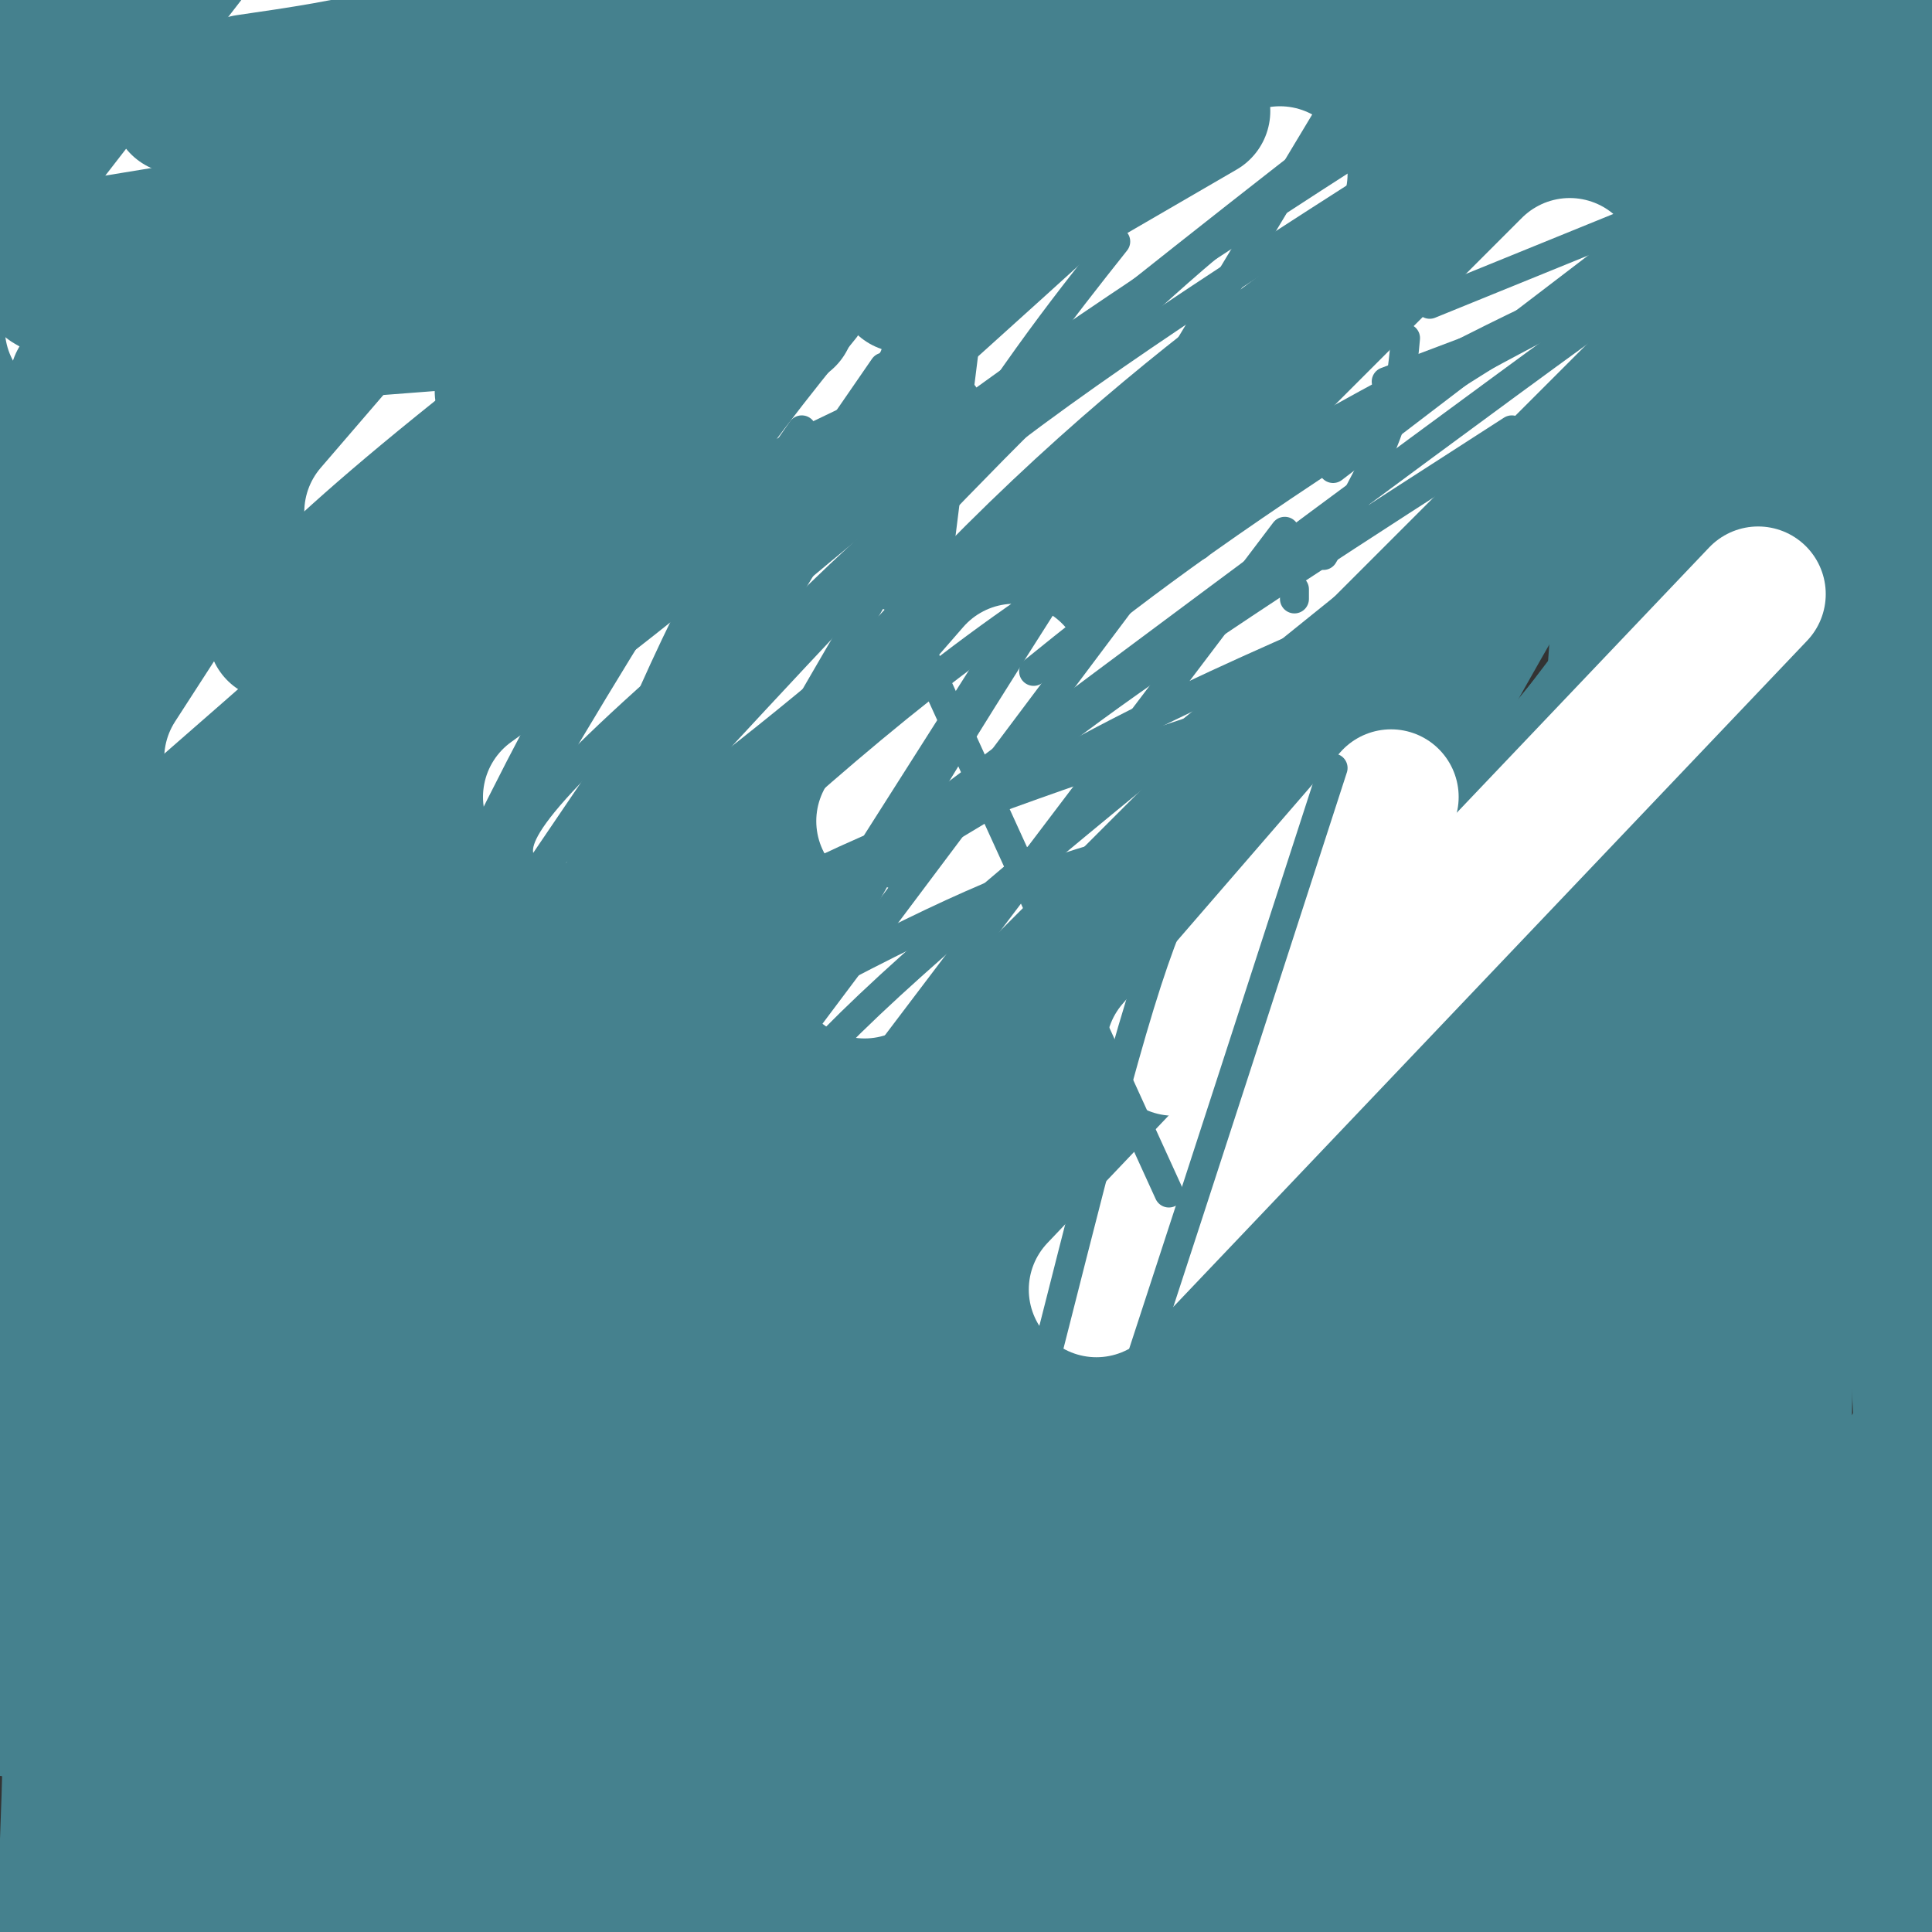 <svg viewBox='0 0 400 400' version='1.1' xmlns='http://www.w3.org/2000/svg' xmlns:xlink='http://www.w3.org/1999/xlink'><rect x="0" y="0" width="400" height="400" fill="#333333" stroke="none"/><g fill='none' stroke='#45818e' stroke-width='28' stroke-linecap='round' stroke-linejoin='round'><path d='M19,6c-6.356,39.956 -12.711,79.911 -12,79c0.711,-0.911 8.489,-42.689 11,-64c2.511,-21.311 -0.244,-22.156 -3,-23'/><path d='M15,-2c-0.863,-1.852 -1.520,5.019 -5,5c-3.480,-0.019 -9.783,-6.928 -7,35c2.783,41.928 14.652,132.694 20,182c5.348,49.306 4.174,57.153 3,65'/><path d='M26,285c0.675,26.825 0.861,61.386 2,53c1.139,-8.386 3.230,-59.719 1,-105c-2.230,-45.281 -8.780,-84.509 -11,-110c-2.220,-25.491 -0.110,-37.246 2,-49'/><path d='M20,74c0.096,5.718 -0.665,44.512 1,73c1.665,28.488 5.756,46.670 8,84c2.244,37.330 2.641,93.809 2,124c-0.641,30.191 -2.321,34.096 -4,38'/><path d='M27,393c0.446,15.958 3.562,36.853 0,5c-3.562,-31.853 -13.800,-116.456 -18,-156c-4.200,-39.544 -2.362,-34.031 -1,-49c1.362,-14.969 2.246,-50.420 4,-48c1.754,2.420 4.377,42.710 7,83'/><path d='M19,228c1.730,13.743 2.557,6.601 3,29c0.443,22.399 0.504,74.338 -3,105c-3.504,30.662 -10.573,40.046 -9,44c1.573,3.954 11.786,2.477 22,1'/><path d='M32,407c24.095,-1.131 73.333,-4.458 127,-4c53.667,0.458 111.762,4.702 145,5c33.238,0.298 41.619,-3.351 50,-7'/><path d='M354,401c14.093,-3.721 24.326,-9.525 30,-14c5.674,-4.475 6.789,-7.622 8,-13c1.211,-5.378 2.518,-12.986 4,-27c1.482,-14.014 3.138,-34.432 1,-67c-2.138,-32.568 -8.069,-77.284 -14,-122'/><path d='M383,158c-4.949,-38.681 -10.321,-74.384 -16,-99c-5.679,-24.616 -11.667,-38.144 -17,-46c-5.333,-7.856 -10.013,-10.038 -12,-12c-1.987,-1.962 -1.282,-3.703 -15,-6c-13.718,-2.297 -41.859,-5.148 -70,-8'/><path d='M253,-13c-47.060,3.643 -129.708,16.750 -183,26c-53.292,9.250 -77.226,14.643 -85,16c-7.774,1.357 0.613,-1.321 9,-4'/><path d='M-6,25c7.654,-1.735 22.289,-4.073 59,-8c36.711,-3.927 95.499,-9.442 156,-9c60.501,0.442 122.715,6.841 154,9c31.285,2.159 31.643,0.080 32,-2'/><path d='M395,15c6.252,-2.341 5.882,-7.195 -24,-6c-29.882,1.195 -89.276,8.437 -128,8c-38.724,-0.437 -56.778,-8.553 -75,-12c-18.222,-3.447 -36.611,-2.223 -55,-1'/><path d='M113,4c-21.071,-0.076 -46.250,0.235 -64,4c-17.750,3.765 -28.072,10.985 -35,17c-6.928,6.015 -10.463,10.826 -12,14c-1.537,3.174 -1.078,4.709 0,6c1.078,1.291 2.773,2.336 8,3c5.227,0.664 13.984,0.948 31,-2c17.016,-2.948 42.290,-9.128 80,-12c37.710,-2.872 87.855,-2.436 138,-2'/><path d='M259,32c29.649,0.003 34.773,1.012 65,-5c30.227,-6.012 85.558,-19.045 66,-17c-19.558,2.045 -114.005,19.167 -176,32c-61.995,12.833 -91.537,21.378 -127,34c-35.463,12.622 -76.847,29.321 -90,34c-13.153,4.679 1.923,-2.660 17,-10'/><path d='M14,100c39.017,-23.879 128.058,-78.577 142,-88c13.942,-9.423 -47.215,26.430 -82,50c-34.785,23.570 -43.199,34.857 -53,49c-9.801,14.143 -20.988,31.141 -15,20c5.988,-11.141 29.151,-50.423 55,-84c25.849,-33.577 54.386,-61.451 59,-66c4.614,-4.549 -14.693,14.225 -34,33'/><path d='M86,14c-8.567,7.833 -12.983,10.917 -29,31c-16.017,20.083 -43.634,57.165 -59,80c-15.366,22.835 -18.482,31.423 -10,20c8.482,-11.423 28.560,-42.856 55,-77c26.440,-34.144 59.240,-70.999 54,-64c-5.240,6.999 -48.520,57.850 -74,93c-25.480,35.150 -33.160,54.597 -42,73c-8.840,18.403 -18.842,35.762 -4,18c14.842,-17.762 54.526,-70.646 82,-105c27.474,-34.354 42.737,-50.177 58,-66'/><path d='M117,17c12.921,-14.303 16.222,-17.062 29,-30c12.778,-12.938 35.032,-36.057 26,-19c-9.032,17.057 -49.351,74.289 -68,101c-18.649,26.711 -15.628,22.902 -34,62c-18.372,39.098 -58.139,121.103 -58,127c0.139,5.897 40.182,-64.315 41,-67c0.818,-2.685 -37.591,62.158 -76,127'/><path d='M-23,318c-21.321,44.821 -36.622,93.372 -11,40c25.622,-53.372 92.167,-208.667 137,-308c44.833,-99.333 67.955,-142.705 38,-63c-29.955,79.705 -112.987,282.487 -139,332c-26.013,49.513 4.994,-54.244 36,-158'/><path d='M38,161c8.988,-34.698 13.457,-42.444 25,-68c11.543,-25.556 30.160,-68.921 24,-52c-6.160,16.921 -37.098,94.127 -53,139c-15.902,44.873 -16.767,57.414 -20,79c-3.233,21.586 -8.832,52.218 -6,54c2.832,1.782 14.096,-25.285 17,-34c2.904,-8.715 -2.551,0.922 4,-30c6.551,-30.922 25.110,-102.402 48,-158c22.890,-55.598 50.111,-95.314 52,-93c1.889,2.314 -21.556,46.657 -45,91'/><path d='M84,89c-12.060,24.806 -19.711,41.320 -31,77c-11.289,35.680 -26.217,90.528 -33,113c-6.783,22.472 -5.420,12.570 -5,27c0.420,14.430 -0.102,53.191 -1,75c-0.898,21.809 -2.173,26.667 9,-11c11.173,-37.667 34.792,-117.858 43,-149c8.208,-31.142 1.004,-13.236 16,-40c14.996,-26.764 52.191,-98.199 81,-144c28.809,-45.801 49.230,-65.968 64,-80c14.770,-14.032 23.888,-21.928 22,-19c-1.888,2.928 -14.782,16.682 -42,59c-27.218,42.318 -68.759,113.201 -92,155c-23.241,41.799 -28.181,54.515 -39,86c-10.819,31.485 -27.519,81.738 -36,110c-8.481,28.262 -8.745,34.532 -9,43c-0.255,8.468 -0.501,19.134 0,23c0.501,3.866 1.751,0.933 3,-2'/><path d='M34,412c11.851,-34.293 39.977,-119.027 56,-163c16.023,-43.973 19.941,-47.187 38,-77c18.059,-29.813 50.258,-86.227 98,-146c47.742,-59.773 111.029,-122.905 107,-124c-4.029,-1.095 -75.372,59.846 -108,91c-32.628,31.154 -26.540,32.522 -32,36c-5.460,3.478 -22.469,9.065 -60,83c-37.531,73.935 -95.584,216.217 -119,280c-23.416,63.783 -12.195,49.069 -3,25c9.195,-24.069 16.364,-57.491 25,-85c8.636,-27.509 18.737,-49.106 29,-70c10.263,-20.894 20.686,-41.087 39,-71c18.314,-29.913 44.518,-69.547 70,-103c25.482,-33.453 50.241,-60.727 75,-88'/><path d='M249,0c37.177,-39.359 92.619,-93.758 72,-68c-20.619,25.758 -117.298,131.672 -156,173c-38.702,41.328 -19.427,18.071 -31,47c-11.573,28.929 -53.993,110.043 -72,144c-18.007,33.957 -11.600,20.755 -15,43c-3.400,22.245 -16.608,79.935 -21,89c-4.392,9.065 0.033,-30.496 55,-118c54.967,-87.504 160.476,-222.949 197,-272c36.524,-49.051 4.064,-11.706 32,-32c27.936,-20.294 116.267,-98.227 122,-104c5.733,-5.773 -71.134,60.613 -148,127'/><path d='M284,29c-42.930,46.947 -76.257,100.816 -86,110c-9.743,9.184 4.096,-26.315 -22,35c-26.096,61.315 -92.127,219.445 -86,219c6.127,-0.445 84.411,-159.463 120,-230c35.589,-70.537 28.484,-52.592 80,-100c51.516,-47.408 161.655,-160.170 143,-150c-18.655,10.170 -166.103,143.272 -236,214c-69.897,70.728 -62.241,79.081 -71,101c-8.759,21.919 -33.931,57.406 -52,89c-18.069,31.594 -29.034,59.297 -40,87'/><path d='M34,404c-14.186,33.247 -29.651,72.866 -8,24c21.651,-48.866 80.418,-186.217 108,-246c27.582,-59.783 23.980,-41.998 23,-37c-0.980,4.998 0.662,-2.790 25,-33c24.338,-30.210 71.373,-82.841 113,-121c41.627,-38.159 77.848,-61.845 76,-60c-1.848,1.845 -41.764,29.222 -89,79c-47.236,49.778 -101.791,121.955 -123,146c-21.209,24.045 -9.072,-0.044 -26,39c-16.928,39.044 -62.920,141.222 -82,187c-19.080,45.778 -11.248,35.157 -7,34c4.248,-1.157 4.913,7.150 3,7c-1.913,-0.150 -6.404,-8.757 14,-58c20.404,-49.243 65.702,-139.121 111,-229'/><path d='M172,136c20.663,-41.898 16.820,-32.144 38,-52c21.180,-19.856 67.384,-69.323 85,-93c17.616,-23.677 6.646,-21.563 -32,26c-38.646,47.563 -104.967,140.573 -139,189c-34.033,48.427 -35.778,52.269 -9,17c26.778,-35.269 82.079,-109.648 133,-161c50.921,-51.352 97.460,-79.676 144,-108'/><path d='M392,-46c-22.491,43.460 -150.719,206.111 -191,252c-40.281,45.889 7.384,-24.985 48,-79c40.616,-54.015 74.185,-91.173 72,-86c-2.185,5.173 -40.122,52.675 -67,92c-26.878,39.325 -42.698,70.472 -54,92c-11.302,21.528 -18.086,33.437 -24,49c-5.914,15.563 -10.957,34.782 -16,54'/><path d='M160,328c10.587,-14.882 45.055,-79.085 71,-123c25.945,-43.915 43.368,-67.540 82,-112c38.632,-44.460 98.473,-109.753 98,-114c-0.473,-4.247 -61.261,52.552 -103,101c-41.739,48.448 -64.430,88.544 -65,101c-0.570,12.456 20.980,-2.727 37,-20c16.020,-17.273 26.510,-36.637 37,-56'/><path d='M317,105c27.193,-39.605 76.674,-110.617 80,-118c3.326,-7.383 -39.504,48.861 -76,107c-36.496,58.139 -66.659,118.171 -88,169c-21.341,50.829 -33.861,92.454 -26,77c7.861,-15.454 36.103,-87.987 70,-155c33.897,-67.013 73.448,-128.507 113,-190'/><path d='M390,-5c20.091,-38.853 13.817,-40.986 7,-15c-6.817,25.986 -14.177,80.090 -17,123c-2.823,42.910 -1.107,74.625 -6,122c-4.893,47.375 -16.394,110.409 -14,93c2.394,-17.409 18.684,-115.260 26,-176c7.316,-60.740 5.658,-84.370 4,-108'/><path d='M390,34c3.464,-55.833 10.125,-141.417 12,-58c1.875,83.417 -1.036,335.833 -9,402c-7.964,66.167 -20.982,-53.917 -34,-174'/><path d='M359,204c-8.513,-44.260 -12.796,-67.909 -16,-103c-3.204,-35.091 -5.328,-81.624 -5,-101c0.328,-19.376 3.109,-11.596 7,34c3.891,45.596 8.894,129.007 14,188c5.106,58.993 10.316,93.570 12,106c1.684,12.430 -0.158,2.715 -2,-7'/><path d='M369,321c0.392,-35.102 2.372,-119.358 2,-184c-0.372,-64.642 -3.096,-109.670 -5,-135c-1.904,-25.330 -2.988,-30.962 -7,-28c-4.012,2.962 -10.951,14.517 -16,57c-5.049,42.483 -8.209,115.892 -12,146c-3.791,30.108 -8.213,16.914 -2,44c6.213,27.086 23.061,94.453 10,125c-13.061,30.547 -56.030,24.273 -99,18'/><path d='M240,364c-61.631,2.012 -166.208,-1.958 -221,-8c-54.792,-6.042 -59.798,-14.155 -4,-20c55.798,-5.845 172.399,-9.423 289,-13'/><path d='M304,323c69.689,-7.156 99.411,-18.547 73,-6c-26.411,12.547 -108.957,49.032 -164,64c-55.043,14.968 -82.584,8.419 -92,5c-9.416,-3.419 -0.708,-3.710 8,-4'/><path d='M129,382c21.033,-4.478 69.617,-13.675 120,-17c50.383,-3.325 102.565,-0.780 137,2c34.435,2.780 51.124,5.794 57,7c5.876,1.206 0.938,0.603 -4,0'/><path d='M308,405c-36.710,0.821 -73.419,1.643 -81,4c-7.581,2.357 13.968,6.250 -42,-2c-55.968,-8.250 -189.453,-28.644 -163,-94c26.453,-65.356 212.844,-175.673 261,-169c48.156,6.673 -41.922,130.337 -132,254'/><path d='M151,398c-21.548,38.250 -9.417,6.875 38,-63c47.417,-69.875 130.119,-178.250 169,-219c38.881,-40.750 33.940,-13.875 29,13'/><path d='M387,129c-29.988,59.524 -119.458,201.833 -140,231c-20.542,29.167 27.845,-54.810 63,-92c35.155,-37.190 57.077,-27.595 79,-18'/><path d='M389,250c23.714,-6.679 43.500,-14.375 40,-2c-3.500,12.375 -30.286,44.821 -51,79c-20.714,34.179 -35.357,70.089 -50,106'/><path d='M328,433c-6.667,16.833 1.667,5.917 10,-5'/><path d='M268,283c30.270,-27.555 60.540,-55.109 68,-63c7.460,-7.891 -7.890,3.883 -38,43c-30.110,39.117 -74.978,105.578 -62,93c12.978,-12.578 83.804,-104.196 119,-152c35.196,-47.804 34.761,-51.796 34,-54c-0.761,-2.204 -1.849,-2.621 -13,7c-11.151,9.621 -32.367,29.280 -47,43c-14.633,13.720 -22.685,21.502 -48,55c-25.315,33.498 -67.892,92.711 -77,101c-9.108,8.289 15.255,-34.346 25,-49c9.745,-14.654 4.873,-1.327 0,12'/><path d='M229,319c-22.566,31.600 -78.982,104.599 -53,67c25.982,-37.599 134.363,-185.797 169,-238c34.637,-52.203 -4.470,-8.410 -62,59c-57.530,67.410 -133.485,158.439 -154,178c-20.515,19.561 14.408,-32.344 45,-74c30.592,-41.656 56.852,-73.061 81,-99c24.148,-25.939 46.185,-46.411 49,-48c2.815,-1.589 -13.593,15.706 -30,33'/><path d='M274,197c-8.478,8.020 -14.673,11.570 -41,45c-26.327,33.430 -72.786,96.740 -81,103c-8.214,6.260 21.818,-44.530 54,-91c32.182,-46.470 66.513,-88.620 80,-106c13.487,-17.380 6.131,-9.991 -16,11c-22.131,20.991 -59.035,55.583 -99,103c-39.965,47.417 -82.991,107.658 -96,118c-13.009,10.342 3.997,-29.216 17,-57c13.003,-27.784 22.001,-43.796 33,-61c10.999,-17.204 24.000,-35.602 37,-54'/><path d='M162,208c-2.529,4.275 -27.350,41.962 -61,100c-33.650,58.038 -76.127,136.427 -48,90c28.127,-46.427 126.859,-217.671 134,-250c7.141,-32.329 -77.308,74.258 -113,109c-35.692,34.742 -22.626,-2.359 -1,-52c21.626,-49.641 51.813,-111.820 82,-174'/><path d='M155,31c15.540,-31.680 13.389,-23.880 3,-10c-10.389,13.880 -29.017,33.839 -37,42c-7.983,8.161 -5.320,4.522 -12,19c-6.680,14.478 -22.702,47.072 -16,49c6.702,1.928 36.130,-26.809 58,-50c21.870,-23.191 36.182,-40.835 57,-60c20.818,-19.165 48.141,-39.850 61,-50c12.859,-10.150 11.255,-9.766 -4,15c-15.255,24.766 -44.161,73.914 -67,120c-22.839,46.086 -39.612,89.112 -44,106c-4.388,16.888 3.607,7.640 7,5c3.393,-2.640 2.183,1.328 10,-2c7.817,-3.328 24.662,-13.951 46,-31c21.338,-17.049 47.169,-40.525 73,-64'/><path d='M290,120c30.143,-23.591 68.999,-50.568 103,-80c34.001,-29.432 63.146,-61.317 31,-17c-32.146,44.317 -125.583,164.838 -175,232c-49.417,67.162 -54.814,80.966 -24,42c30.814,-38.966 97.840,-130.701 136,-178c38.160,-47.299 47.455,-50.163 47,-49c-0.455,1.163 -10.661,6.351 -44,51c-33.339,44.649 -89.811,128.757 -113,165c-23.189,36.243 -13.094,24.622 -3,13'/><path d='M248,299c-3.365,6.199 -10.276,15.197 9,2c19.276,-13.197 64.740,-48.590 100,-81c35.260,-32.410 60.315,-61.836 25,-11c-35.315,50.836 -131.002,181.936 -134,191c-2.998,9.064 86.693,-103.906 119,-146c32.307,-42.094 7.231,-13.313 -22,18c-29.231,31.313 -62.615,65.156 -96,99'/><path d='M249,371c-1.680,1.898 42.122,-42.857 63,-58c20.878,-15.143 18.834,-0.673 0,27c-18.834,27.673 -54.459,68.549 -54,71c0.459,2.451 37.002,-33.522 64,-56c26.998,-22.478 44.450,-31.462 52,-35c7.550,-3.538 5.199,-1.629 4,4c-1.199,5.629 -1.246,14.977 -22,41c-20.754,26.023 -62.215,68.721 -67,74c-4.785,5.279 27.108,-26.860 59,-59'/><path d='M348,380c22.552,-20.949 49.432,-43.823 34,-29c-15.432,14.823 -73.177,67.342 -70,65c3.177,-2.342 67.274,-59.545 73,-67c5.726,-7.455 -46.920,34.839 -80,59c-33.080,24.161 -46.594,30.189 -47,24c-0.406,-6.189 12.297,-24.594 25,-43'/><path d='M283,389c-10.043,-1.485 -47.651,16.303 -42,15c5.651,-1.303 54.560,-21.697 52,-25c-2.560,-3.303 -56.589,10.485 -74,15c-17.411,4.515 1.794,-0.242 21,-5'/><path d='M240,389c15.345,-4.921 43.209,-14.725 77,-28c33.791,-13.275 73.511,-30.022 55,-11c-18.511,19.022 -95.253,73.814 -100,75c-4.747,1.186 62.501,-51.232 83,-68c20.499,-16.768 -5.750,2.116 -32,21'/><path d='M323,378c-14.321,10.286 -34.125,25.500 -19,15c15.125,-10.500 65.179,-46.714 83,-57c17.821,-10.286 3.411,5.357 -11,21'/></g>
<g fill='none' stroke='#ffffff' stroke-width='28' stroke-linecap='round' stroke-linejoin='round'><path d='M15,68c0.000,0.000 55.000,-71.000 55,-71'/><path d='M77,106c0.000,0.000 74.000,-86.000 74,-86'/><path d='M114,165c14.917,-10.750 29.833,-21.500 55,-43c25.167,-21.500 60.583,-53.750 96,-86'/><path d='M179,201c0.000,0.000 146.000,-146.000 146,-146'/><path d='M227,267c0.000,0.000 137.000,-144.000 137,-144'/><path d='M48,157c0.000,0.000 53.000,-82.000 53,-82'/><path d='M155,97c0.000,0.000 53.000,-66.000 53,-66'/><path d='M183,170c0.000,0.000 27.000,-31.000 27,-31'/><path d='M243,217c0.000,0.000 45.000,-52.000 45,-52'/></g>
<g fill='none' stroke='#45818e' stroke-width='28' stroke-linecap='round' stroke-linejoin='round'><path d='M42,181c15.417,-17.917 30.833,-35.833 51,-55c20.167,-19.167 45.083,-39.583 70,-60'/><path d='M57,131c8.917,-8.833 17.833,-17.667 38,-34c20.167,-16.333 51.583,-40.167 83,-64'/><path d='M129,35c0.000,0.000 69.000,-37.000 69,-37'/><path d='M124,37c0.000,0.000 38.000,-20.000 38,-20'/><path d='M142,13c0.000,0.000 44.000,-24.000 44,-24'/><path d='M76,68c0.000,0.000 26.000,-2.000 26,-2'/><path d='M104,81c0.000,0.000 24.000,1.000 24,1'/><path d='M117,83c0.000,0.000 65.000,-41.000 65,-41'/><path d='M112,63c0.000,0.000 33.000,-21.000 33,-21'/><path d='M98,51c0.000,0.000 39.000,-22.000 39,-22'/><path d='M37,170c-8.250,8.000 -16.500,16.000 -7,8c9.500,-8.000 36.750,-32.000 64,-56'/><path d='M10,93c16.917,-14.500 33.833,-29.000 48,-39c14.167,-10.000 25.583,-15.500 37,-21'/><path d='M51,17c10.917,-1.583 21.833,-3.167 32,-6c10.167,-2.833 19.583,-6.917 29,-11'/><path d='M10,59c5.583,3.250 11.167,6.500 17,8c5.833,1.500 11.917,1.250 18,1'/><path d='M19,51c0.000,0.000 61.000,-10.000 61,-10'/><path d='M48,29c0.000,0.000 22.000,-5.000 22,-5'/><path d='M37,22c0.000,0.000 13.000,-3.000 13,-3'/><path d='M14,117c-2.167,-3.833 -4.333,-7.667 -4,-14c0.333,-6.333 3.167,-15.167 6,-24'/><path d='M183,37c0.000,0.000 81.000,-42.000 81,-42'/><path d='M187,59c0.000,0.000 62.000,-36.000 62,-36'/></g>
<g fill='none' stroke='#45818e' stroke-width='20' stroke-linecap='round' stroke-linejoin='round'><path d='M144,111c0.000,0.000 41.000,-16.000 41,-16'/><path d='M144,110c0.000,0.000 50.000,-24.000 50,-24'/><path d='M193,69c0.000,0.000 -6.000,48.000 -6,48'/></g>
<g fill='none' stroke='#45818e' stroke-width='6' stroke-linecap='round' stroke-linejoin='round'><path d='M157,195c65.711,-49.133 131.422,-98.267 171,-127c39.578,-28.733 53.022,-37.067 78,-50c24.978,-12.933 61.489,-30.467 98,-48'/><path d='M214,139c16.000,-12.917 32.000,-25.833 71,-51c39.000,-25.167 101.000,-62.583 163,-100'/><path d='M261,101c19.333,-12.333 38.667,-24.667 63,-38c24.333,-13.333 53.667,-27.667 83,-42'/><path d='M287,79c0.000,0.000 98.000,-37.000 98,-37'/><path d='M296,63c0.000,0.000 59.000,-24.000 59,-24'/><path d='M340,46c0.000,0.000 -2.000,13.000 -2,13'/><path d='M348,42c0.000,0.000 -72.000,55.000 -72,55'/><path d='M393,29c-45.417,23.500 -90.833,47.000 -115,61c-24.167,14.000 -27.083,18.500 -30,23'/><path d='M373,42c-20.750,8.417 -41.500,16.833 -64,28c-22.500,11.167 -46.750,25.083 -71,39'/><path d='M291,70c-0.583,6.250 -1.167,12.500 -4,20c-2.833,7.500 -7.917,16.250 -13,25'/><path d='M313,89c-30.833,19.833 -61.667,39.667 -83,55c-21.333,15.333 -33.167,26.167 -45,37'/><path d='M278,130c-17.500,7.667 -35.000,15.333 -53,25c-18.000,9.667 -36.500,21.333 -55,33'/><path d='M266,110c0.000,0.000 -103.000,136.000 -103,136'/><path d='M249,102c0.000,0.000 -120.000,160.000 -120,160'/><path d='M225,106c0.000,0.000 -89.000,140.000 -89,140'/><path d='M223,114c-17.583,27.500 -35.167,55.000 -49,81c-13.833,26.000 -23.917,50.500 -34,75'/><path d='M190,133c0.000,0.000 52.000,114.000 52,114'/><path d='M268,122c0.000,0.000 0.000,2.000 0,2'/><path d='M214,200c0.000,0.000 -68.000,85.000 -68,85'/><path d='M278,126c-38.167,30.750 -76.333,61.500 -98,82c-21.667,20.500 -26.833,30.750 -32,41'/><path d='M241,174c-12.583,3.083 -25.167,6.167 -48,17c-22.833,10.833 -55.917,29.417 -89,48'/><path d='M257,148c-29.244,9.644 -58.489,19.289 -82,30c-23.511,10.711 -41.289,22.489 -55,32c-13.711,9.511 -23.356,16.756 -33,24'/><path d='M288,83c-28.578,14.844 -57.156,29.689 -86,51c-28.844,21.311 -57.956,49.089 -74,65c-16.044,15.911 -19.022,19.956 -22,24'/><path d='M315,23c-13.333,8.889 -26.667,17.778 -45,31c-18.333,13.222 -41.667,30.778 -68,57c-26.333,26.222 -55.667,61.111 -85,96'/><path d='M285,38c-32.667,20.917 -65.333,41.833 -92,64c-26.667,22.167 -47.333,45.583 -68,69'/><path d='M317,8c-41.022,26.244 -82.044,52.489 -108,71c-25.956,18.511 -36.844,29.289 -53,48c-16.156,18.711 -37.578,45.356 -59,72'/><path d='M329,-4c4.822,-7.133 9.644,-14.267 -28,14c-37.644,28.267 -117.756,91.933 -157,126c-39.244,34.067 -37.622,38.533 -36,43'/><path d='M314,12c-19.667,8.417 -39.333,16.833 -73,47c-33.667,30.167 -81.333,82.083 -129,134'/><path d='M275,24c0.000,0.000 -110.000,183.000 -110,183'/><path d='M231,50c-11.500,14.500 -23.000,29.000 -42,60c-19.000,31.000 -45.500,78.500 -72,126'/><path d='M195,70c-22.000,35.667 -44.000,71.333 -60,101c-16.000,29.667 -26.000,53.333 -36,77'/><path d='M166,89c-8.917,12.750 -17.833,25.500 -31,55c-13.167,29.500 -30.583,75.750 -48,122'/><path d='M183,76c-39.500,57.250 -79.000,114.500 -99,146c-20.000,31.500 -20.500,37.250 -21,43'/><path d='M159,85c-12.500,12.667 -25.000,25.333 -44,60c-19.000,34.667 -44.500,91.333 -70,148'/><path d='M175,68c-9.732,12.030 -19.464,24.060 -32,43c-12.536,18.940 -27.875,44.792 -39,64c-11.125,19.208 -18.036,31.774 -26,49c-7.964,17.226 -16.982,39.113 -26,61'/><path d='M188,69c0.000,0.000 -78.000,134.000 -78,134'/><path d='M254,173c-4.867,4.022 -9.733,8.044 -18,35c-8.267,26.956 -19.933,76.844 -27,102c-7.067,25.156 -9.533,25.578 -12,26'/><path d='M276,159c-27.583,85.167 -55.167,170.333 -68,207c-12.833,36.667 -10.917,24.833 -9,13'/></g>
</svg>